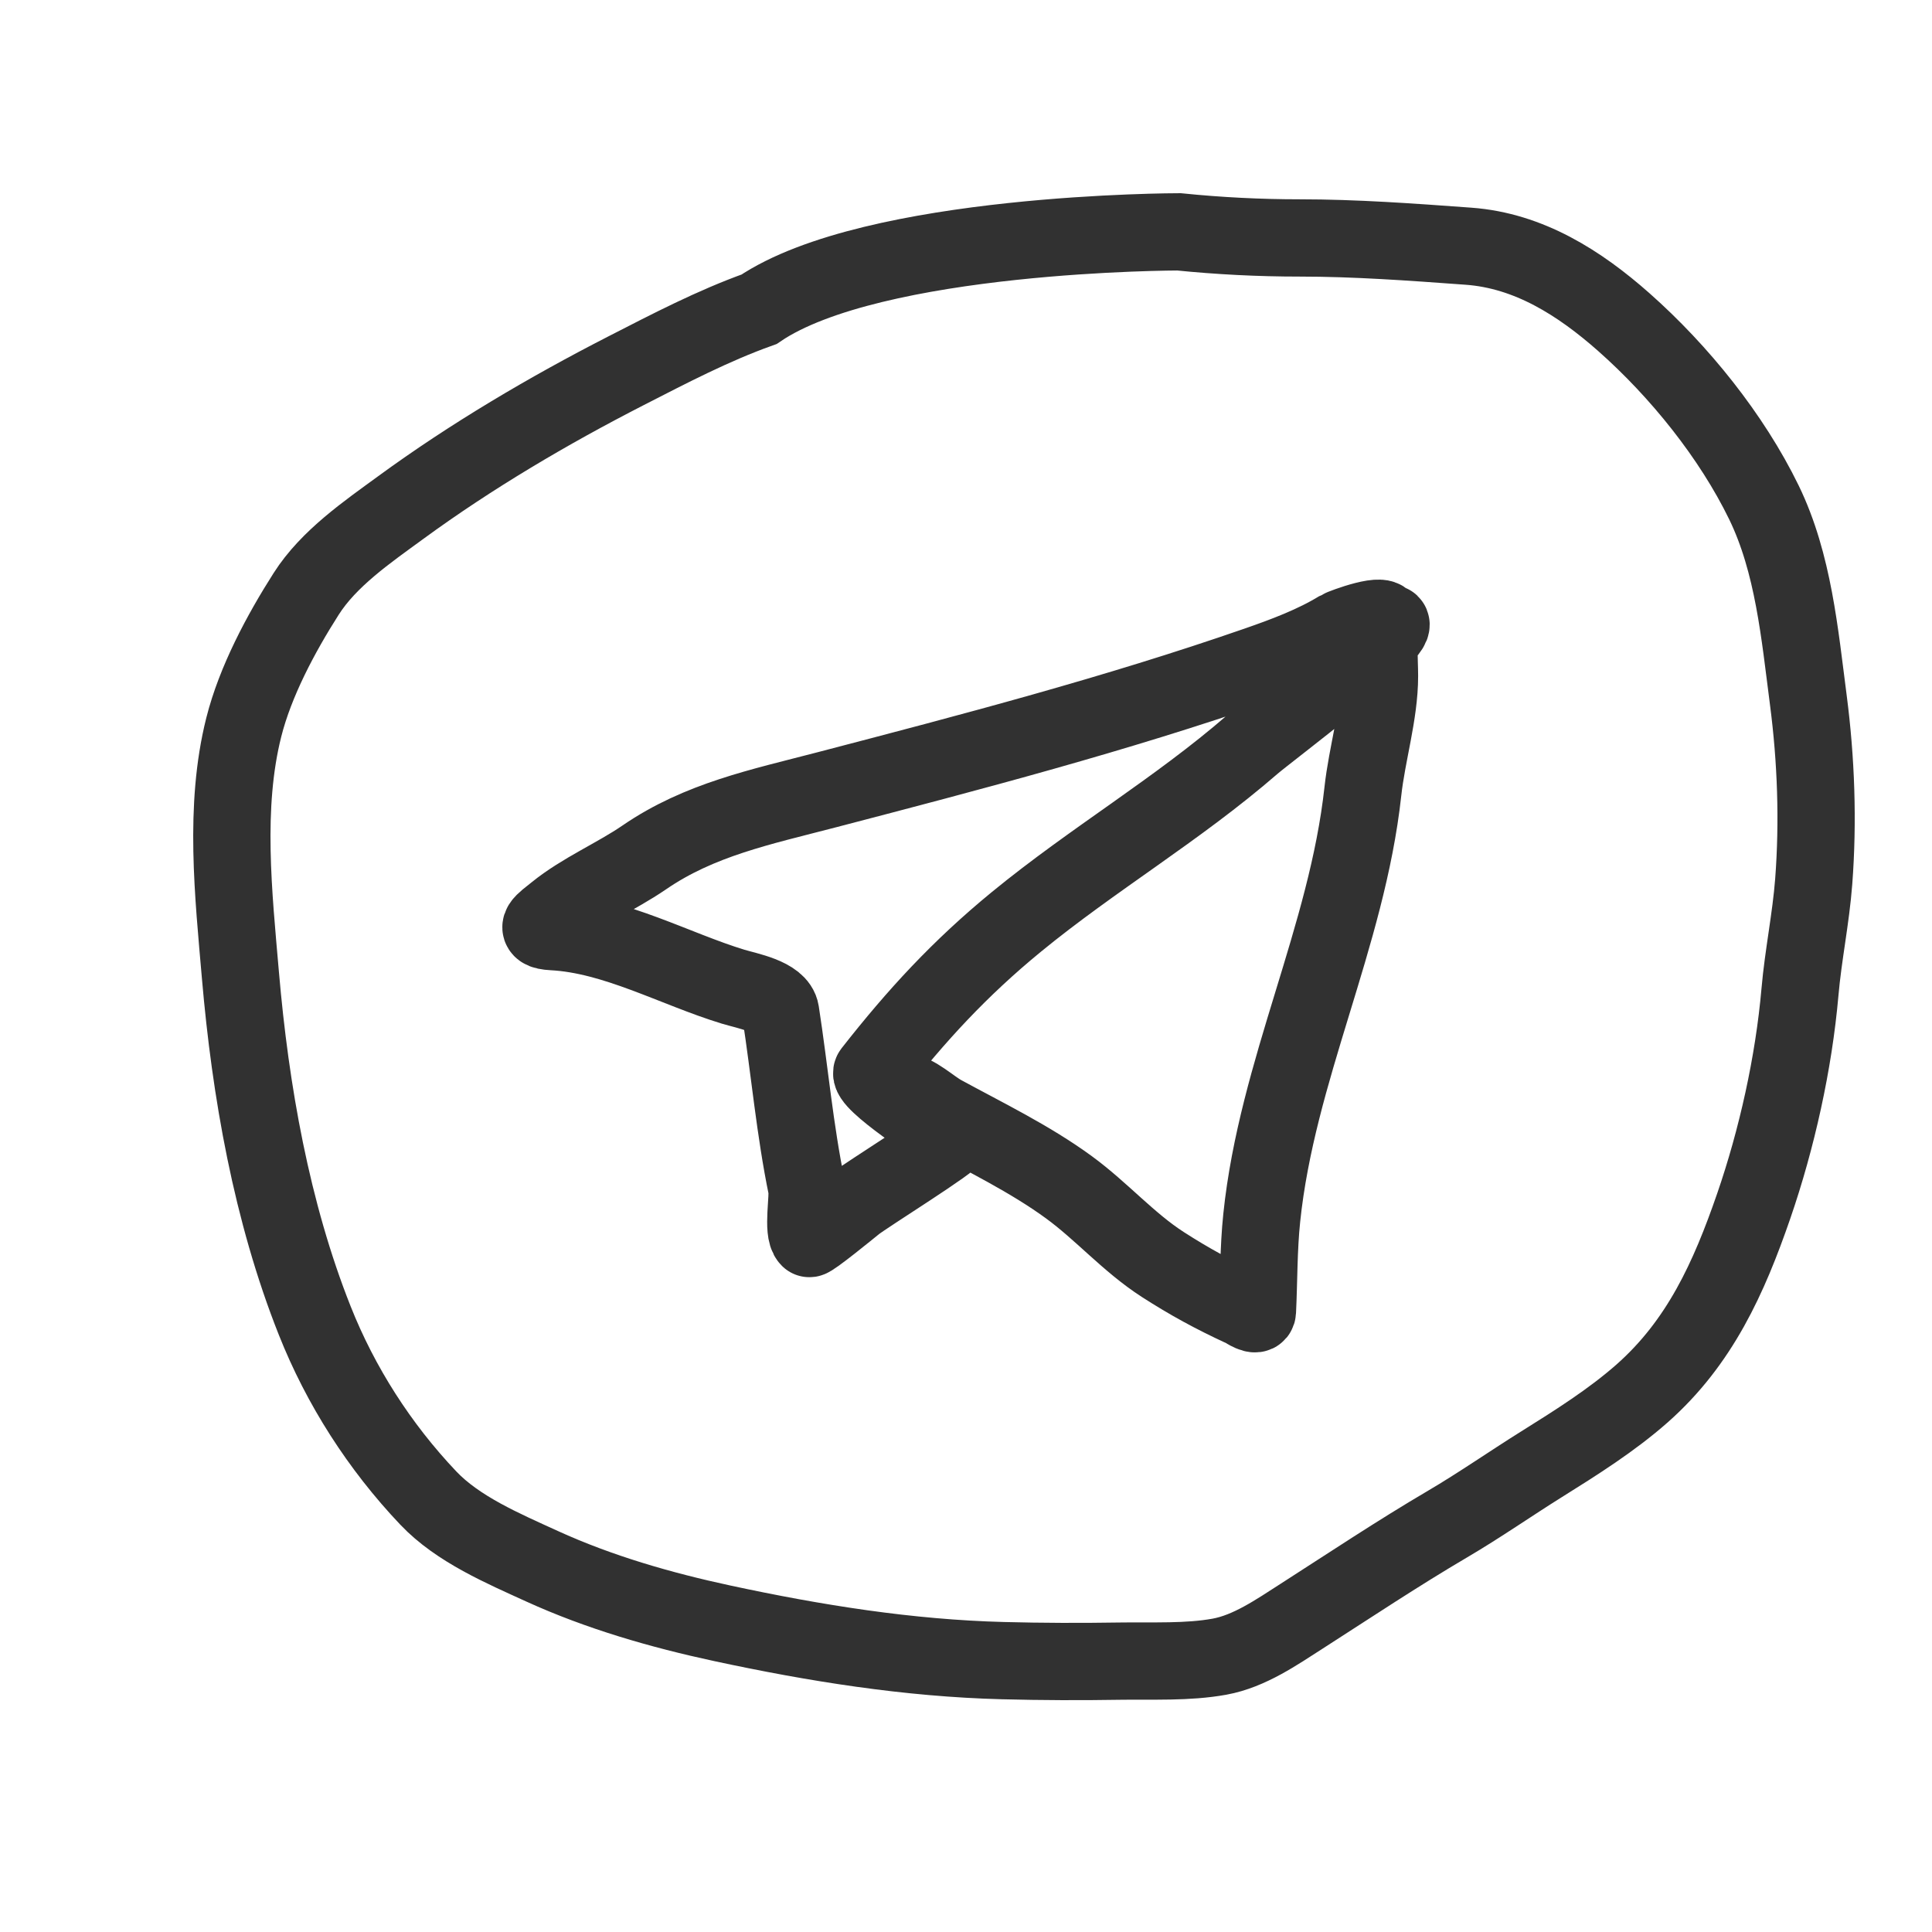<?xml version="1.0" encoding="UTF-8"?> <svg xmlns="http://www.w3.org/2000/svg" width="50" height="50" viewBox="0 0 50 50" fill="none"><path d="M19.644 8.004C22.601 6 30.509 6 30.509 6C31.548 6.105 32.589 6.158 33.634 6.158C35.075 6.158 36.527 6.264 37.964 6.369L38.005 6.372C39.571 6.486 40.885 7.329 42.025 8.337C43.462 9.608 44.816 11.289 45.65 13.002C46.416 14.579 46.577 16.411 46.8 18.121C47.001 19.666 47.057 21.257 46.939 22.812C46.866 23.77 46.666 24.718 46.583 25.674C46.422 27.509 45.987 29.47 45.385 31.216C44.745 33.069 43.992 34.743 42.494 36.065C41.711 36.755 40.785 37.339 39.898 37.893C39.085 38.401 38.291 38.956 37.467 39.44C36.177 40.198 34.947 41.018 33.691 41.824C33.043 42.239 32.337 42.734 31.559 42.875C30.732 43.025 29.83 42.977 28.994 42.99C27.982 43.006 26.967 43.004 25.955 42.977C23.508 42.914 21.087 42.526 18.697 42.012C17.106 41.67 15.507 41.209 14.027 40.534C13.025 40.076 11.853 39.58 11.084 38.769C9.822 37.439 8.816 35.868 8.145 34.176C7.028 31.363 6.48 28.236 6.222 25.238C6.043 23.156 5.79 20.881 6.309 18.821C6.607 17.637 7.266 16.401 7.924 15.369C8.508 14.451 9.503 13.77 10.372 13.135C12.197 11.801 14.191 10.625 16.206 9.593C17.329 9.018 18.453 8.43 19.644 8.004Z" stroke="#313131" stroke-width="2" stroke-linecap="round"></path><path d="M23.352 28.24C23.698 28.278 24.091 28.663 24.389 28.826C25.481 29.421 26.655 29.99 27.66 30.724C28.512 31.346 29.203 32.151 30.093 32.725C30.791 33.174 31.401 33.505 32.159 33.856C32.242 33.894 32.534 34.104 32.542 33.935C32.581 33.123 32.569 32.327 32.654 31.515C33.05 27.705 34.859 24.253 35.271 20.481C35.376 19.512 35.701 18.469 35.701 17.499C35.701 17.036 35.636 16.564 35.813 16.138C35.964 15.775 34.735 16.237 34.664 16.281C34.016 16.68 33.246 16.967 32.534 17.214C28.872 18.485 25.141 19.462 21.39 20.441C19.685 20.886 18.103 21.209 16.675 22.189C15.946 22.689 15.065 23.061 14.385 23.613C14.098 23.846 13.726 24.081 14.305 24.111C15.913 24.195 17.466 25.076 18.972 25.535C19.33 25.644 20.138 25.784 20.201 26.192C20.434 27.695 20.571 29.25 20.879 30.74C20.928 30.977 20.757 31.868 20.943 32.053C20.981 32.091 22.01 31.251 22.123 31.159C22.402 30.933 24.756 29.473 24.644 29.411C24.358 29.251 22.394 27.967 22.57 27.742C23.724 26.271 24.835 25.063 26.304 23.858C28.28 22.238 30.47 20.951 32.407 19.271C32.807 18.924 36.222 16.369 35.989 16.138" stroke="#313131" stroke-width="2" stroke-linecap="round"></path></svg> 
